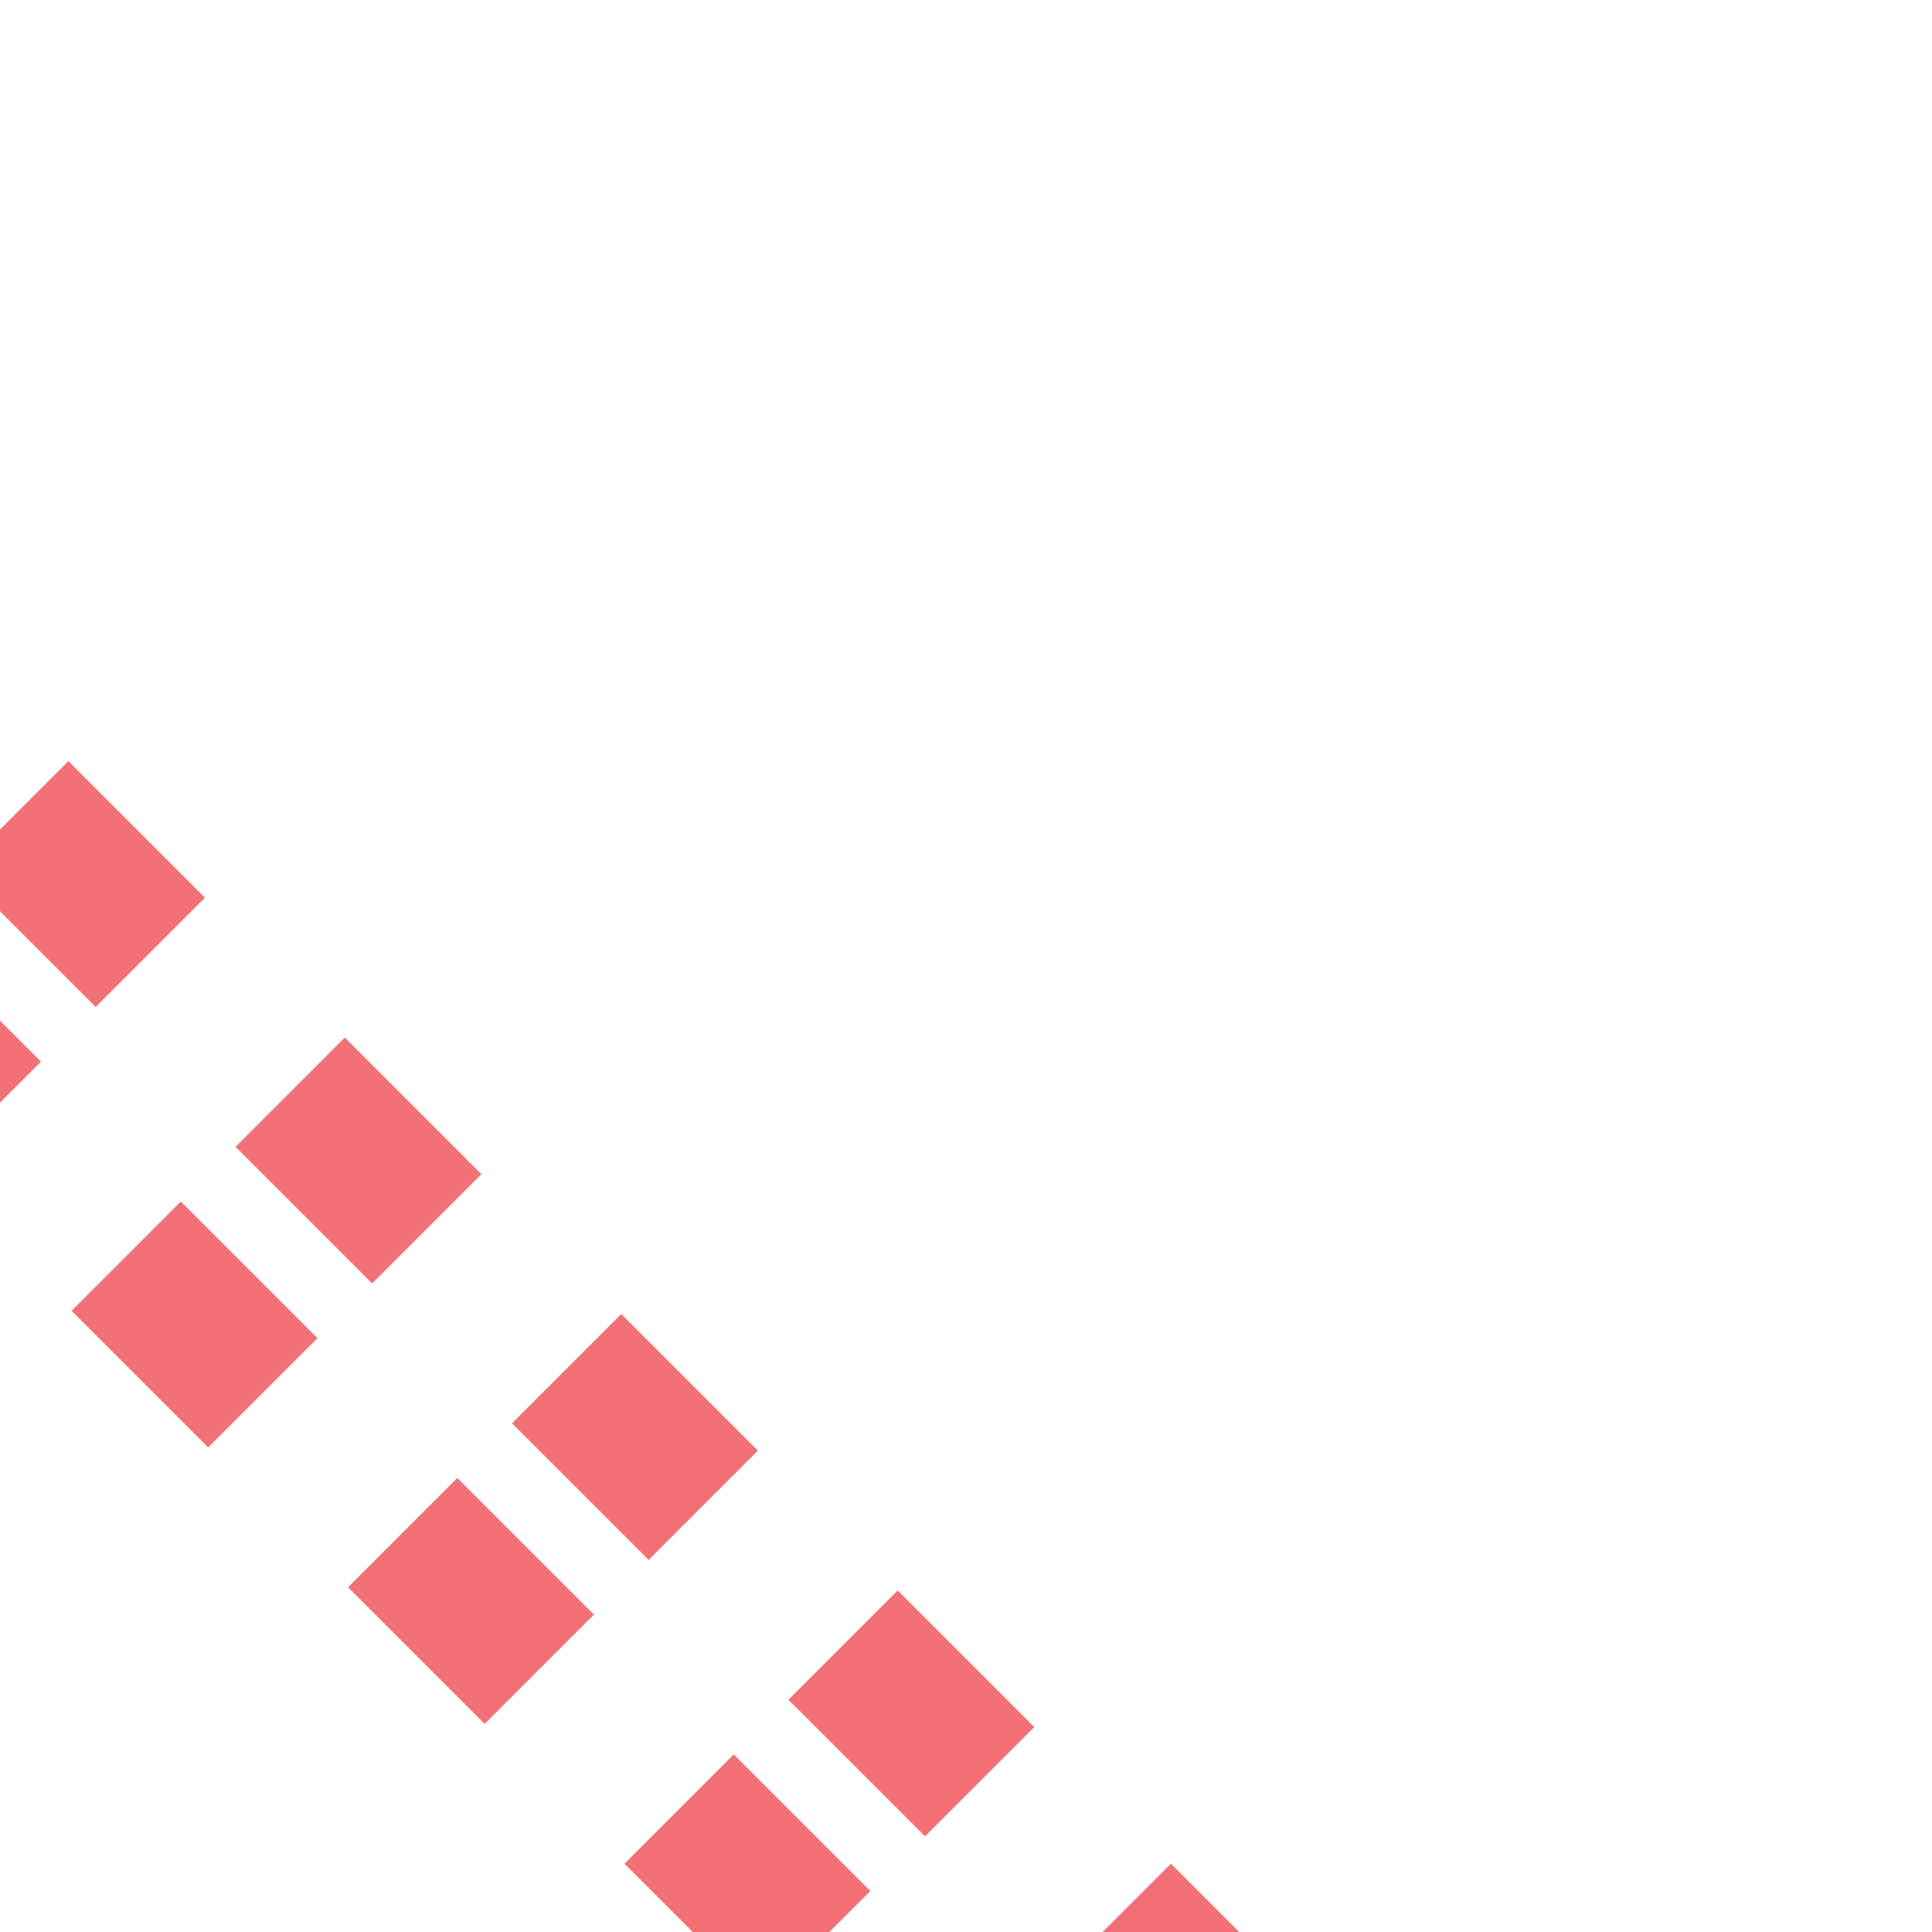 <?xml version="1.0" encoding="UTF-8"?>
<svg xmlns="http://www.w3.org/2000/svg" width="500" height="500">
 <title>extSTRc3~L red</title>
 <path d="m 324.25,531.82 -70.71,-70.71 m 0,0 -500,-500 m 457.57,542.43 -500,-500" stroke="#F37176" stroke-width="40" stroke-dasharray="50,51.18"/>
</svg>
